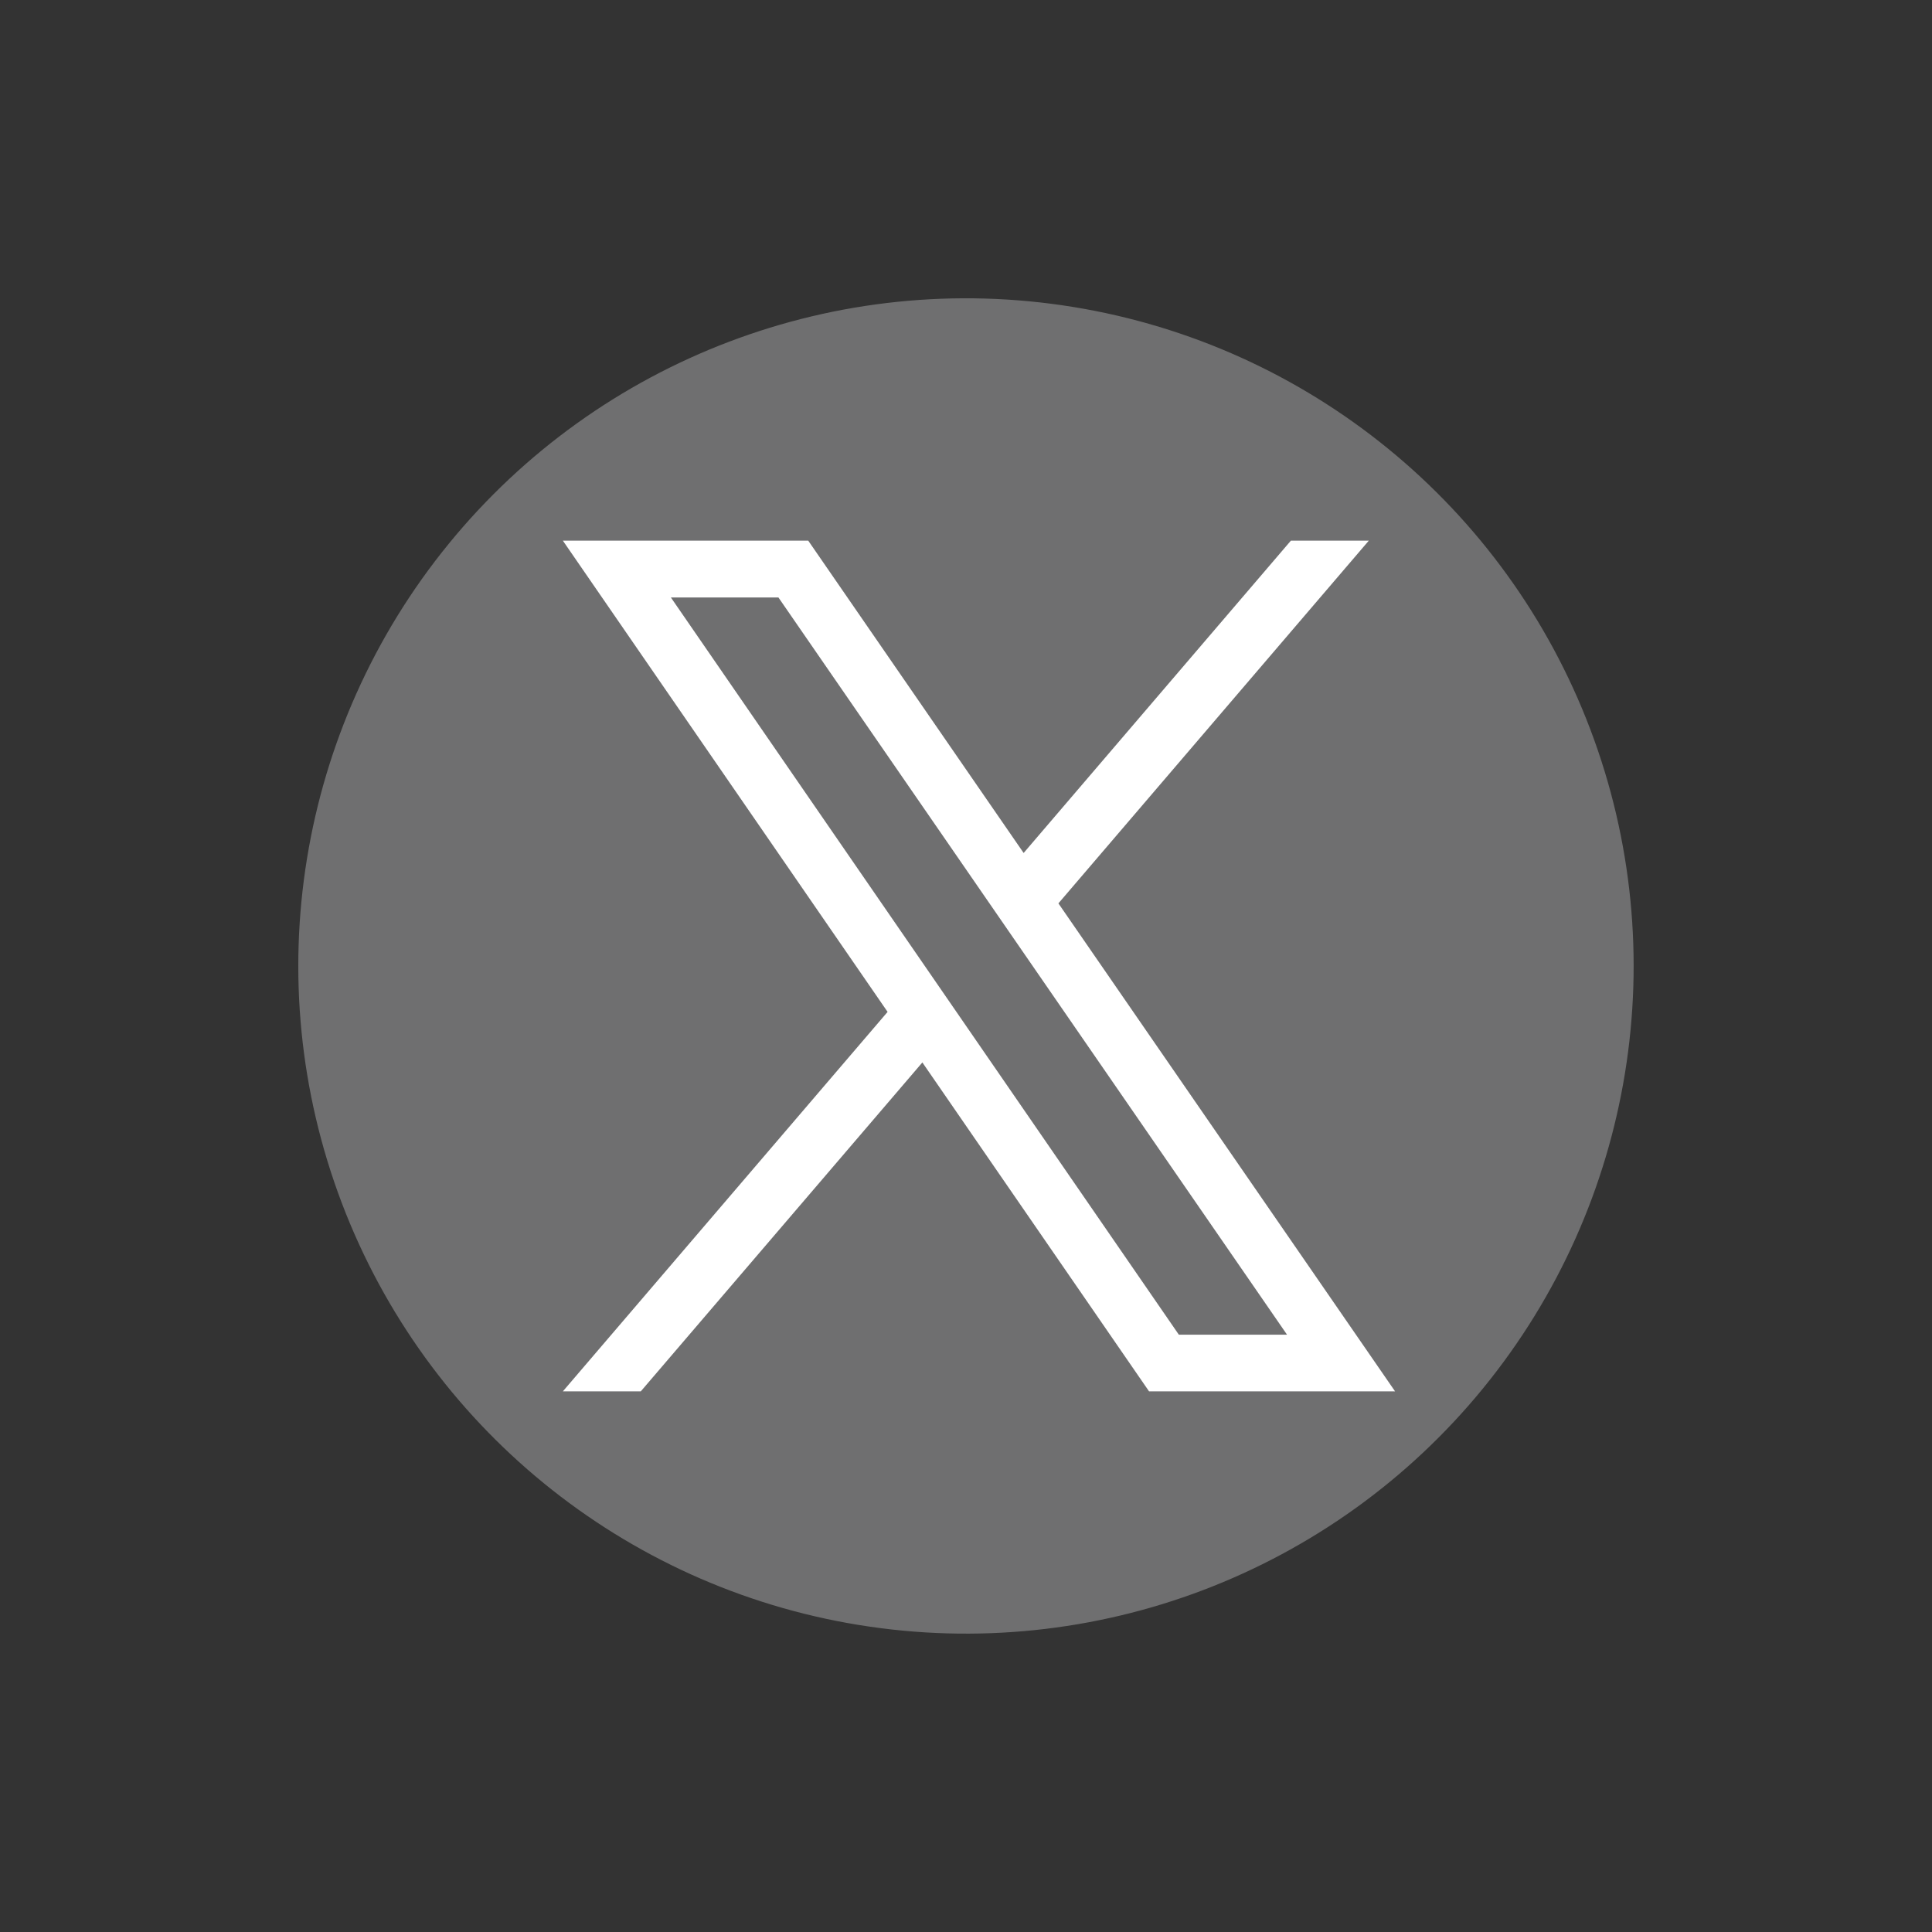 <svg width="35" height="35" xmlns="http://www.w3.org/2000/svg" data-name="Layer 1" viewBox="0 0 120 120"><rect x="0" y="0" width="120" height="120" fill="#333333" stroke="none"/><circle cx="60" cy="60" r="41.47" style="stroke-width:0;fill:#6f6f70" transform="rotate(-80.78 59.998 60)"/><path d="M86.65 86.42 65.74 56.11l19.28-22.53h-4.84l-16.6 19.4-13.38-19.4H34.96l20.17 29.27-20.17 23.57h4.84l17.49-20.43 14.08 20.43h15.29Zm-38.3-49.31L79.94 82.9h-6.72L41.67 37.11h6.68Z" style="fill:#fff;stroke-width:0"/></svg>